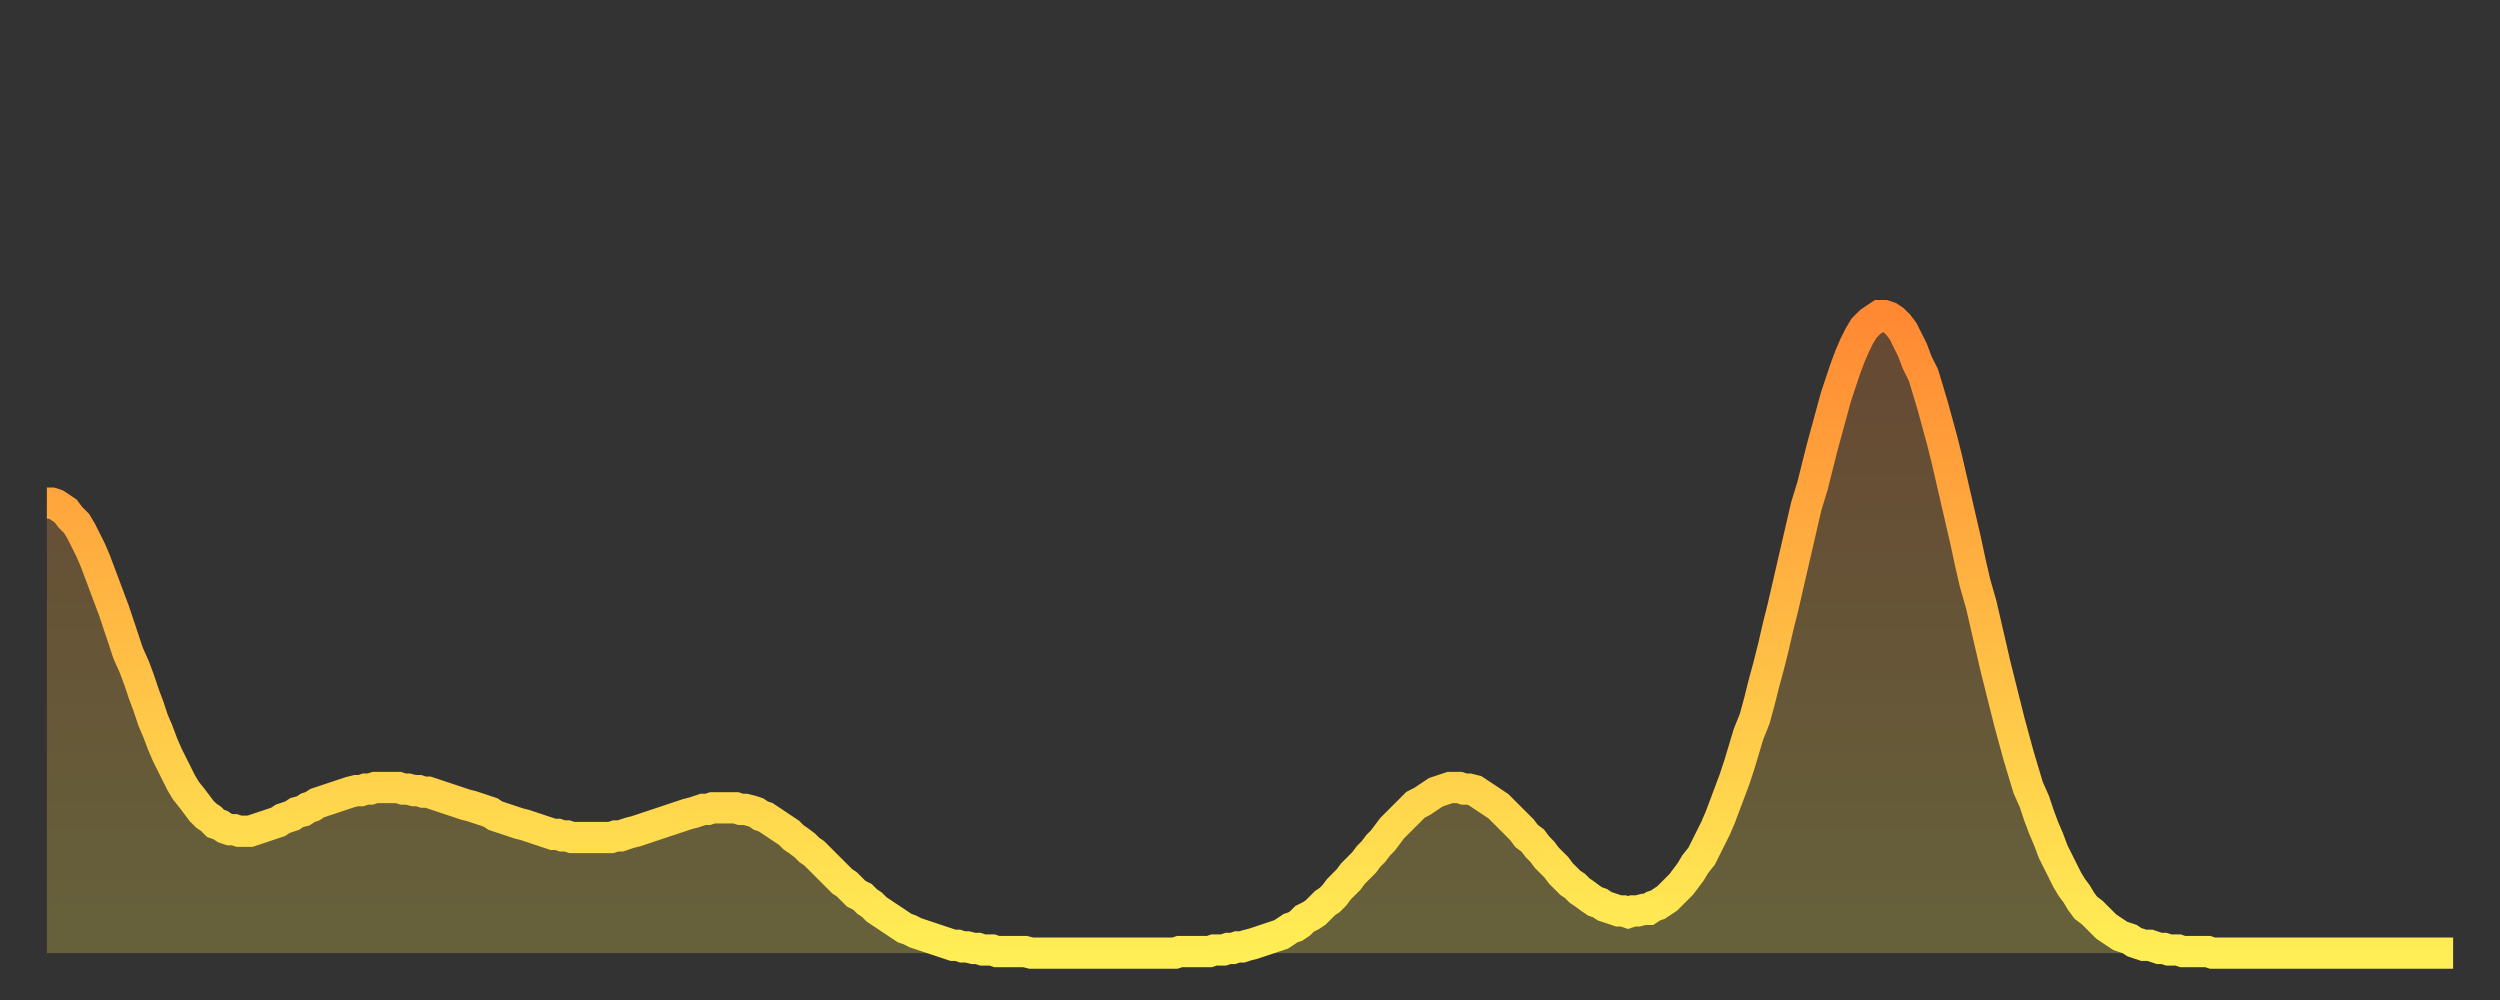 <?xml version="1.0" encoding="utf-8" ?>
<svg baseProfile="full" height="64" version="1.1" width="160" xmlns="http://www.w3.org/2000/svg" xmlns:ev="http://www.w3.org/2001/xml-events" xmlns:xlink="http://www.w3.org/1999/xlink"><rect width="100%" height="100%" fill="#333333" stroke="none"/><defs><linearGradient id="id25982" x1="0" x2="0" y1="0" y2="1"><stop offset="0%" stop-color="#ff8933" /><stop offset="50%" stop-color="#ffbb44" /><stop offset="100%" stop-color="#ffee55" /></linearGradient></defs><g transform="translate(3,3)"><g><path d="M 0.0 29.2 0.3 29.2 0.6 29.3 0.9 29.5 1.2 29.7 1.5 30.1 1.9 30.5 2.2 31.0 2.5 31.6 2.8 32.2 3.1 32.9 3.4 33.7 3.7 34.5 4.0 35.3 4.3 36.1 4.6 37.0 4.9 37.9 5.2 38.8 5.6 39.7 5.9 40.5 6.2 41.4 6.5 42.2 6.8 43.1 7.1 43.8 7.4 44.6 7.7 45.3 8.0 45.9 8.3 46.5 8.6 47.1 8.9 47.6 9.3 48.1 9.6 48.5 9.9 48.9 10.2 49.2 10.5 49.4 10.8 49.7 11.1 49.8 11.4 50.0 11.7 50.1 12.0 50.1 12.3 50.2 12.7 50.2 13.0 50.2 13.3 50.1 13.6 50.0 13.9 49.9 14.2 49.8 14.5 49.7 14.8 49.6 15.1 49.4 15.4 49.3 15.7 49.2 16.0 49.0 16.4 48.9 16.7 48.7 17.0 48.6 17.3 48.4 17.6 48.3 17.9 48.2 18.2 48.1 18.5 48.0 18.8 47.9 19.1 47.8 19.4 47.7 19.8 47.6 20.1 47.6 20.4 47.5 20.7 47.5 21.0 47.4 21.3 47.4 21.6 47.4 21.9 47.4 22.2 47.4 22.5 47.4 22.8 47.5 23.1 47.5 23.5 47.6 23.8 47.6 24.1 47.7 24.4 47.7 24.7 47.8 25.0 47.9 25.3 48.0 25.6 48.1 25.9 48.2 26.2 48.3 26.5 48.4 26.8 48.5 27.2 48.6 27.5 48.7 27.8 48.8 28.1 48.9 28.4 49.0 28.7 49.2 29.0 49.3 29.3 49.4 29.6 49.5 29.9 49.6 30.2 49.7 30.6 49.8 30.9 49.9 31.2 50.0 31.5 50.1 31.8 50.2 32.1 50.3 32.4 50.4 32.7 50.4 33.0 50.5 33.3 50.5 33.6 50.6 33.9 50.6 34.3 50.6 34.6 50.6 34.9 50.6 35.2 50.6 35.5 50.6 35.8 50.6 36.1 50.6 36.4 50.5 36.7 50.5 37.0 50.4 37.3 50.3 37.7 50.2 38.0 50.1 38.3 50.0 38.6 49.9 38.9 49.8 39.2 49.7 39.5 49.6 39.8 49.5 40.1 49.4 40.4 49.3 40.7 49.2 41.0 49.1 41.4 49.0 41.7 48.9 42.0 48.8 42.3 48.8 42.6 48.7 42.9 48.7 43.2 48.7 43.5 48.7 43.8 48.7 44.1 48.7 44.4 48.8 44.7 48.8 45.1 48.9 45.4 49.0 45.7 49.2 46.0 49.3 46.3 49.5 46.6 49.7 46.9 49.9 47.2 50.1 47.5 50.3 47.8 50.6 48.1 50.8 48.5 51.1 48.8 51.4 49.1 51.6 49.4 51.9 49.7 52.2 50.0 52.5 50.3 52.8 50.6 53.1 50.9 53.4 51.2 53.6 51.5 53.9 51.8 54.2 52.2 54.4 52.5 54.7 52.8 54.9 53.1 55.2 53.4 55.4 53.7 55.6 54.0 55.8 54.3 56.0 54.6 56.2 54.9 56.4 55.2 56.5 55.6 56.7 55.9 56.8 56.2 56.9 56.5 57.0 56.8 57.1 57.1 57.2 57.4 57.3 57.7 57.4 58.0 57.5 58.3 57.5 58.6 57.6 58.9 57.6 59.3 57.7 59.6 57.7 59.9 57.8 60.2 57.8 60.5 57.8 60.8 57.9 61.1 57.9 61.4 57.9 61.7 57.9 62.0 57.9 62.3 57.9 62.6 57.9 63.0 58.0 63.3 58.0 63.6 58.0 63.9 58.0 64.2 58.0 64.5 58.0 64.8 58.0 65.1 58.0 65.4 58.0 65.7 58.0 66.0 58.0 66.4 58.0 66.7 58.0 67.0 58.0 67.3 58.0 67.6 58.0 67.9 58.0 68.2 58.0 68.5 58.0 68.8 58.0 69.1 58.0 69.4 58.0 69.7 58.0 70.1 58.0 70.4 58.0 70.7 58.0 71.0 58.0 71.3 58.0 71.6 58.0 71.9 58.0 72.2 58.0 72.5 57.9 72.8 57.9 73.1 57.9 73.5 57.9 73.8 57.9 74.1 57.9 74.4 57.9 74.7 57.8 75.0 57.8 75.3 57.8 75.6 57.7 75.9 57.7 76.2 57.6 76.5 57.6 76.8 57.5 77.2 57.4 77.5 57.3 77.8 57.2 78.1 57.1 78.4 57.0 78.7 56.9 79.0 56.8 79.3 56.6 79.6 56.4 79.9 56.3 80.2 56.1 80.5 55.8 80.9 55.6 81.2 55.4 81.5 55.1 81.8 54.8 82.1 54.6 82.4 54.3 82.7 53.9 83.0 53.6 83.3 53.3 83.6 52.9 83.9 52.6 84.3 52.2 84.6 51.8 84.9 51.5 85.2 51.1 85.5 50.8 85.8 50.4 86.1 50.0 86.4 49.7 86.7 49.4 87.0 49.1 87.3 48.8 87.6 48.5 88.0 48.3 88.3 48.1 88.6 47.9 88.9 47.7 89.2 47.6 89.5 47.5 89.8 47.4 90.1 47.4 90.4 47.4 90.7 47.5 91.0 47.5 91.4 47.6 91.7 47.8 92.0 48.0 92.3 48.2 92.6 48.4 92.9 48.6 93.2 48.9 93.5 49.2 93.8 49.5 94.1 49.8 94.4 50.1 94.7 50.5 95.1 50.8 95.4 51.2 95.7 51.5 96.0 51.9 96.3 52.2 96.6 52.5 96.9 52.9 97.2 53.2 97.5 53.5 97.8 53.7 98.1 54.0 98.4 54.2 98.8 54.5 99.1 54.7 99.4 54.8 99.7 55.0 100.0 55.1 100.3 55.2 100.6 55.3 100.9 55.3 101.2 55.4 101.5 55.3 101.8 55.3 102.2 55.2 102.5 55.2 102.8 55.0 103.1 54.9 103.4 54.7 103.7 54.5 104.0 54.2 104.3 53.9 104.6 53.6 104.9 53.2 105.2 52.8 105.5 52.3 105.9 51.8 106.2 51.2 106.5 50.6 106.8 50.0 107.1 49.3 107.4 48.5 107.7 47.7 108.0 46.9 108.3 46.0 108.6 45.0 108.9 44.0 109.3 43.0 109.6 41.9 109.9 40.7 110.2 39.6 110.5 38.4 110.8 37.1 111.1 35.9 111.4 34.6 111.7 33.3 112.0 32.0 112.3 30.7 112.6 29.4 113.0 28.1 113.3 26.9 113.6 25.7 113.9 24.6 114.2 23.5 114.5 22.4 114.8 21.5 115.1 20.6 115.4 19.8 115.7 19.1 116.0 18.5 116.3 18.0 116.7 17.6 117.0 17.4 117.3 17.2 117.6 17.2 117.9 17.3 118.2 17.5 118.5 17.8 118.8 18.2 119.1 18.8 119.4 19.4 119.7 20.2 120.1 21.0 120.4 22.0 120.7 23.0 121.0 24.1 121.3 25.2 121.6 26.4 121.9 27.7 122.2 29.0 122.5 30.3 122.8 31.6 123.1 33.0 123.4 34.3 123.8 35.7 124.1 37.0 124.4 38.3 124.7 39.6 125.0 40.8 125.3 42.0 125.6 43.2 125.9 44.3 126.2 45.4 126.5 46.4 126.8 47.4 127.2 48.3 127.5 49.2 127.8 50.0 128.1 50.7 128.4 51.5 128.7 52.1 129.0 52.7 129.3 53.3 129.6 53.8 129.9 54.2 130.2 54.7 130.5 55.1 130.9 55.4 131.2 55.7 131.5 56.0 131.8 56.3 132.1 56.5 132.4 56.7 132.7 56.9 133.0 57.0 133.3 57.1 133.6 57.3 133.9 57.4 134.2 57.5 134.6 57.5 134.9 57.6 135.2 57.7 135.5 57.7 135.8 57.8 136.1 57.8 136.4 57.8 136.7 57.9 137.0 57.9 137.3 57.9 137.6 57.9 138.0 57.9 138.3 57.9 138.6 58.0 138.9 58.0 139.2 58.0 139.5 58.0 139.8 58.0 140.1 58.0 140.4 58.0 140.7 58.0 141.0 58.0 141.3 58.0 141.7 58.0 142.0 58.0 142.3 58.0 142.6 58.0 142.9 58.0 143.2 58.0 143.5 58.0 143.8 58.0 144.1 58.0 144.4 58.0 144.7 58.0 145.1 58.0 145.4 58.0 145.7 58.0 146.0 58.0 146.3 58.0 146.6 58.0 146.9 58.0 147.2 58.0 147.5 58.0 147.8 58.0 148.1 58.0 148.4 58.0 148.8 58.0 149.1 58.0 149.4 58.0 149.7 58.0 150.0 58.0 150.3 58.0 150.6 58.0 150.9 58.0 151.2 58.0 151.5 58.0 151.8 58.0 152.1 58.0 152.5 58.0 152.8 58.0 153.1 58.0 153.4 58.0 153.7 58.0 154.0 58.0" fill="none" id="graph-curve" opacity="1" stroke="url(#id25982)" stroke-width="2" /><path d="M 0 58 L 0.0 29.2 0.3 29.2 0.6 29.3 0.9 29.5 1.2 29.7 1.5 30.1 1.9 30.5 2.2 31.0 2.5 31.6 2.8 32.2 3.1 32.9 3.4 33.7 3.7 34.5 4.0 35.3 4.3 36.1 4.6 37.0 4.9 37.9 5.2 38.8 5.6 39.7 5.9 40.5 6.2 41.4 6.5 42.2 6.8 43.1 7.1 43.8 7.4 44.6 7.7 45.3 8.0 45.9 8.3 46.5 8.6 47.1 8.9 47.6 9.3 48.1 9.6 48.5 9.9 48.9 10.2 49.2 10.5 49.4 10.8 49.7 11.1 49.8 11.4 50.0 11.7 50.1 12.0 50.1 12.3 50.2 12.7 50.2 13.0 50.2 13.3 50.1 13.6 50.0 13.9 49.9 14.2 49.8 14.5 49.7 14.8 49.6 15.1 49.4 15.4 49.3 15.7 49.2 16.0 49.0 16.4 48.9 16.7 48.7 17.0 48.6 17.3 48.4 17.6 48.3 17.9 48.2 18.2 48.1 18.5 48.0 18.8 47.9 19.1 47.8 19.4 47.7 19.8 47.6 20.1 47.6 20.4 47.5 20.7 47.5 21.0 47.4 21.3 47.4 21.6 47.4 21.9 47.4 22.2 47.4 22.5 47.4 22.8 47.5 23.1 47.5 23.5 47.6 23.8 47.6 24.1 47.7 24.4 47.7 24.7 47.8 25.0 47.9 25.3 48.0 25.6 48.1 25.9 48.2 26.2 48.3 26.5 48.4 26.8 48.5 27.2 48.6 27.5 48.7 27.8 48.8 28.1 48.9 28.4 49.0 28.7 49.2 29.0 49.3 29.3 49.4 29.6 49.5 29.9 49.6 30.2 49.7 30.6 49.8 30.9 49.9 31.2 50.0 31.5 50.1 31.8 50.2 32.1 50.3 32.4 50.4 32.7 50.4 33.0 50.5 33.3 50.5 33.6 50.6 33.9 50.6 34.3 50.6 34.6 50.6 34.9 50.6 35.2 50.6 35.5 50.6 35.8 50.6 36.1 50.6 36.4 50.5 36.7 50.5 37.0 50.4 37.3 50.3 37.7 50.2 38.0 50.1 38.3 50.0 38.6 49.9 38.9 49.8 39.2 49.7 39.5 49.6 39.8 49.5 40.1 49.4 40.4 49.3 40.7 49.2 41.0 49.1 41.4 49.0 41.7 48.9 42.0 48.8 42.3 48.8 42.6 48.7 42.9 48.7 43.2 48.7 43.5 48.7 43.8 48.7 44.1 48.7 44.4 48.8 44.7 48.8 45.1 48.9 45.4 49.0 45.7 49.2 46.0 49.3 46.3 49.5 46.6 49.7 46.9 49.9 47.2 50.1 47.5 50.3 47.8 50.6 48.1 50.8 48.5 51.1 48.8 51.4 49.1 51.6 49.4 51.9 49.7 52.2 50.0 52.5 50.3 52.8 50.6 53.1 50.9 53.4 51.2 53.6 51.5 53.9 51.8 54.2 52.2 54.4 52.5 54.7 52.8 54.9 53.1 55.2 53.4 55.4 53.7 55.6 54.0 55.8 54.3 56.0 54.6 56.2 54.9 56.4 55.2 56.5 55.6 56.7 55.9 56.8 56.2 56.9 56.5 57.0 56.8 57.1 57.1 57.2 57.4 57.3 57.7 57.4 58.0 57.5 58.3 57.5 58.6 57.6 58.9 57.6 59.3 57.7 59.6 57.7 59.9 57.8 60.2 57.8 60.5 57.8 60.8 57.9 61.1 57.9 61.4 57.9 61.7 57.9 62.0 57.9 62.3 57.9 62.6 57.9 63.0 58.0 63.3 58.0 63.6 58.0 63.9 58.0 64.2 58.0 64.5 58.0 64.8 58.0 65.1 58.0 65.4 58.0 65.7 58.0 66.0 58.0 66.4 58.0 66.7 58.0 67.0 58.0 67.3 58.0 67.6 58.0 67.9 58.0 68.2 58.0 68.5 58.0 68.8 58.0 69.1 58.0 69.4 58.0 69.7 58.0 70.1 58.0 70.4 58.0 70.7 58.0 71.0 58.0 71.3 58.0 71.6 58.0 71.9 58.0 72.2 58.0 72.5 57.9 72.8 57.9 73.1 57.9 73.5 57.9 73.8 57.9 74.1 57.9 74.4 57.9 74.7 57.8 75.0 57.8 75.3 57.8 75.6 57.7 75.9 57.7 76.2 57.6 76.5 57.6 76.8 57.5 77.2 57.4 77.5 57.3 77.8 57.2 78.1 57.1 78.4 57.0 78.7 56.9 79.0 56.8 79.3 56.6 79.6 56.4 79.9 56.3 80.2 56.1 80.5 55.8 80.9 55.6 81.2 55.4 81.5 55.1 81.8 54.8 82.1 54.6 82.4 54.3 82.7 53.9 83.0 53.6 83.3 53.3 83.6 52.9 83.9 52.6 84.3 52.2 84.6 51.8 84.9 51.5 85.2 51.1 85.5 50.8 85.8 50.4 86.1 50.0 86.4 49.7 86.7 49.4 87.0 49.1 87.3 48.8 87.6 48.5 88.0 48.3 88.3 48.1 88.6 47.9 88.9 47.7 89.2 47.6 89.5 47.5 89.8 47.4 90.1 47.4 90.4 47.4 90.7 47.5 91.0 47.5 91.4 47.6 91.7 47.8 92.0 48.0 92.3 48.2 92.6 48.4 92.9 48.6 93.2 48.9 93.5 49.2 93.8 49.5 94.1 49.8 94.4 50.1 94.7 50.5 95.1 50.8 95.4 51.2 95.7 51.5 96.0 51.9 96.3 52.2 96.6 52.5 96.9 52.9 97.2 53.2 97.5 53.5 97.8 53.7 98.1 54.0 98.4 54.2 98.8 54.5 99.1 54.7 99.4 54.8 99.7 55.0 100.0 55.1 100.3 55.2 100.6 55.3 100.9 55.3 101.2 55.4 101.5 55.3 101.8 55.3 102.2 55.2 102.5 55.2 102.8 55.0 103.1 54.9 103.4 54.7 103.7 54.5 104.0 54.2 104.3 53.9 104.6 53.6 104.9 53.2 105.2 52.8 105.5 52.3 105.9 51.8 106.2 51.2 106.5 50.6 106.8 50.0 107.1 49.3 107.4 48.5 107.7 47.7 108.0 46.9 108.3 46.0 108.6 45.0 108.9 44.0 109.3 43.0 109.6 41.9 109.9 40.7 110.2 39.6 110.5 38.4 110.8 37.1 111.1 35.9 111.4 34.6 111.7 33.3 112.0 32.0 112.3 30.7 112.6 29.4 113.0 28.1 113.3 26.9 113.6 25.7 113.9 24.6 114.2 23.5 114.5 22.4 114.8 21.5 115.1 20.6 115.4 19.8 115.7 19.1 116.0 18.5 116.3 18.0 116.7 17.6 117.0 17.4 117.3 17.2 117.6 17.2 117.9 17.3 118.2 17.5 118.5 17.8 118.8 18.2 119.1 18.8 119.4 19.4 119.7 20.2 120.1 21.0 120.4 22.0 120.7 23.0 121.0 24.1 121.3 25.2 121.6 26.4 121.9 27.7 122.2 29.0 122.5 30.3 122.8 31.6 123.1 33.0 123.4 34.3 123.8 35.7 124.1 37.0 124.4 38.3 124.7 39.6 125.0 40.8 125.3 42.0 125.6 43.2 125.9 44.3 126.2 45.4 126.5 46.4 126.8 47.4 127.2 48.3 127.5 49.2 127.8 50.0 128.1 50.7 128.4 51.5 128.7 52.1 129.0 52.7 129.3 53.3 129.6 53.8 129.9 54.2 130.2 54.7 130.5 55.1 130.9 55.4 131.2 55.7 131.5 56.0 131.8 56.3 132.1 56.5 132.4 56.7 132.7 56.9 133.0 57.0 133.3 57.1 133.6 57.3 133.9 57.4 134.2 57.5 134.6 57.5 134.9 57.6 135.2 57.7 135.5 57.7 135.8 57.8 136.1 57.8 136.4 57.8 136.7 57.9 137.0 57.9 137.3 57.9 137.6 57.9 138.0 57.9 138.3 57.9 138.6 58.0 138.9 58.0 139.2 58.0 139.5 58.0 139.8 58.0 140.1 58.0 140.4 58.0 140.7 58.0 141.0 58.0 141.3 58.0 141.7 58.0 142.0 58.0 142.3 58.0 142.6 58.0 142.9 58.0 143.2 58.0 143.5 58.0 143.8 58.0 144.1 58.0 144.4 58.0 144.7 58.0 145.1 58.0 145.4 58.0 145.7 58.0 146.0 58.0 146.3 58.0 146.6 58.0 146.9 58.0 147.2 58.0 147.5 58.0 147.8 58.0 148.1 58.0 148.4 58.0 148.8 58.0 149.1 58.0 149.4 58.0 149.7 58.0 150.0 58.0 150.3 58.0 150.6 58.0 150.9 58.0 151.2 58.0 151.5 58.0 151.8 58.0 152.1 58.0 152.5 58.0 152.8 58.0 153.1 58.0 153.4 58.0 153.7 58.0 154.0 58.0 154 58" fill="url(#id25982)" fill-opacity=".25" id="graph-shadow" /></g></g></svg>